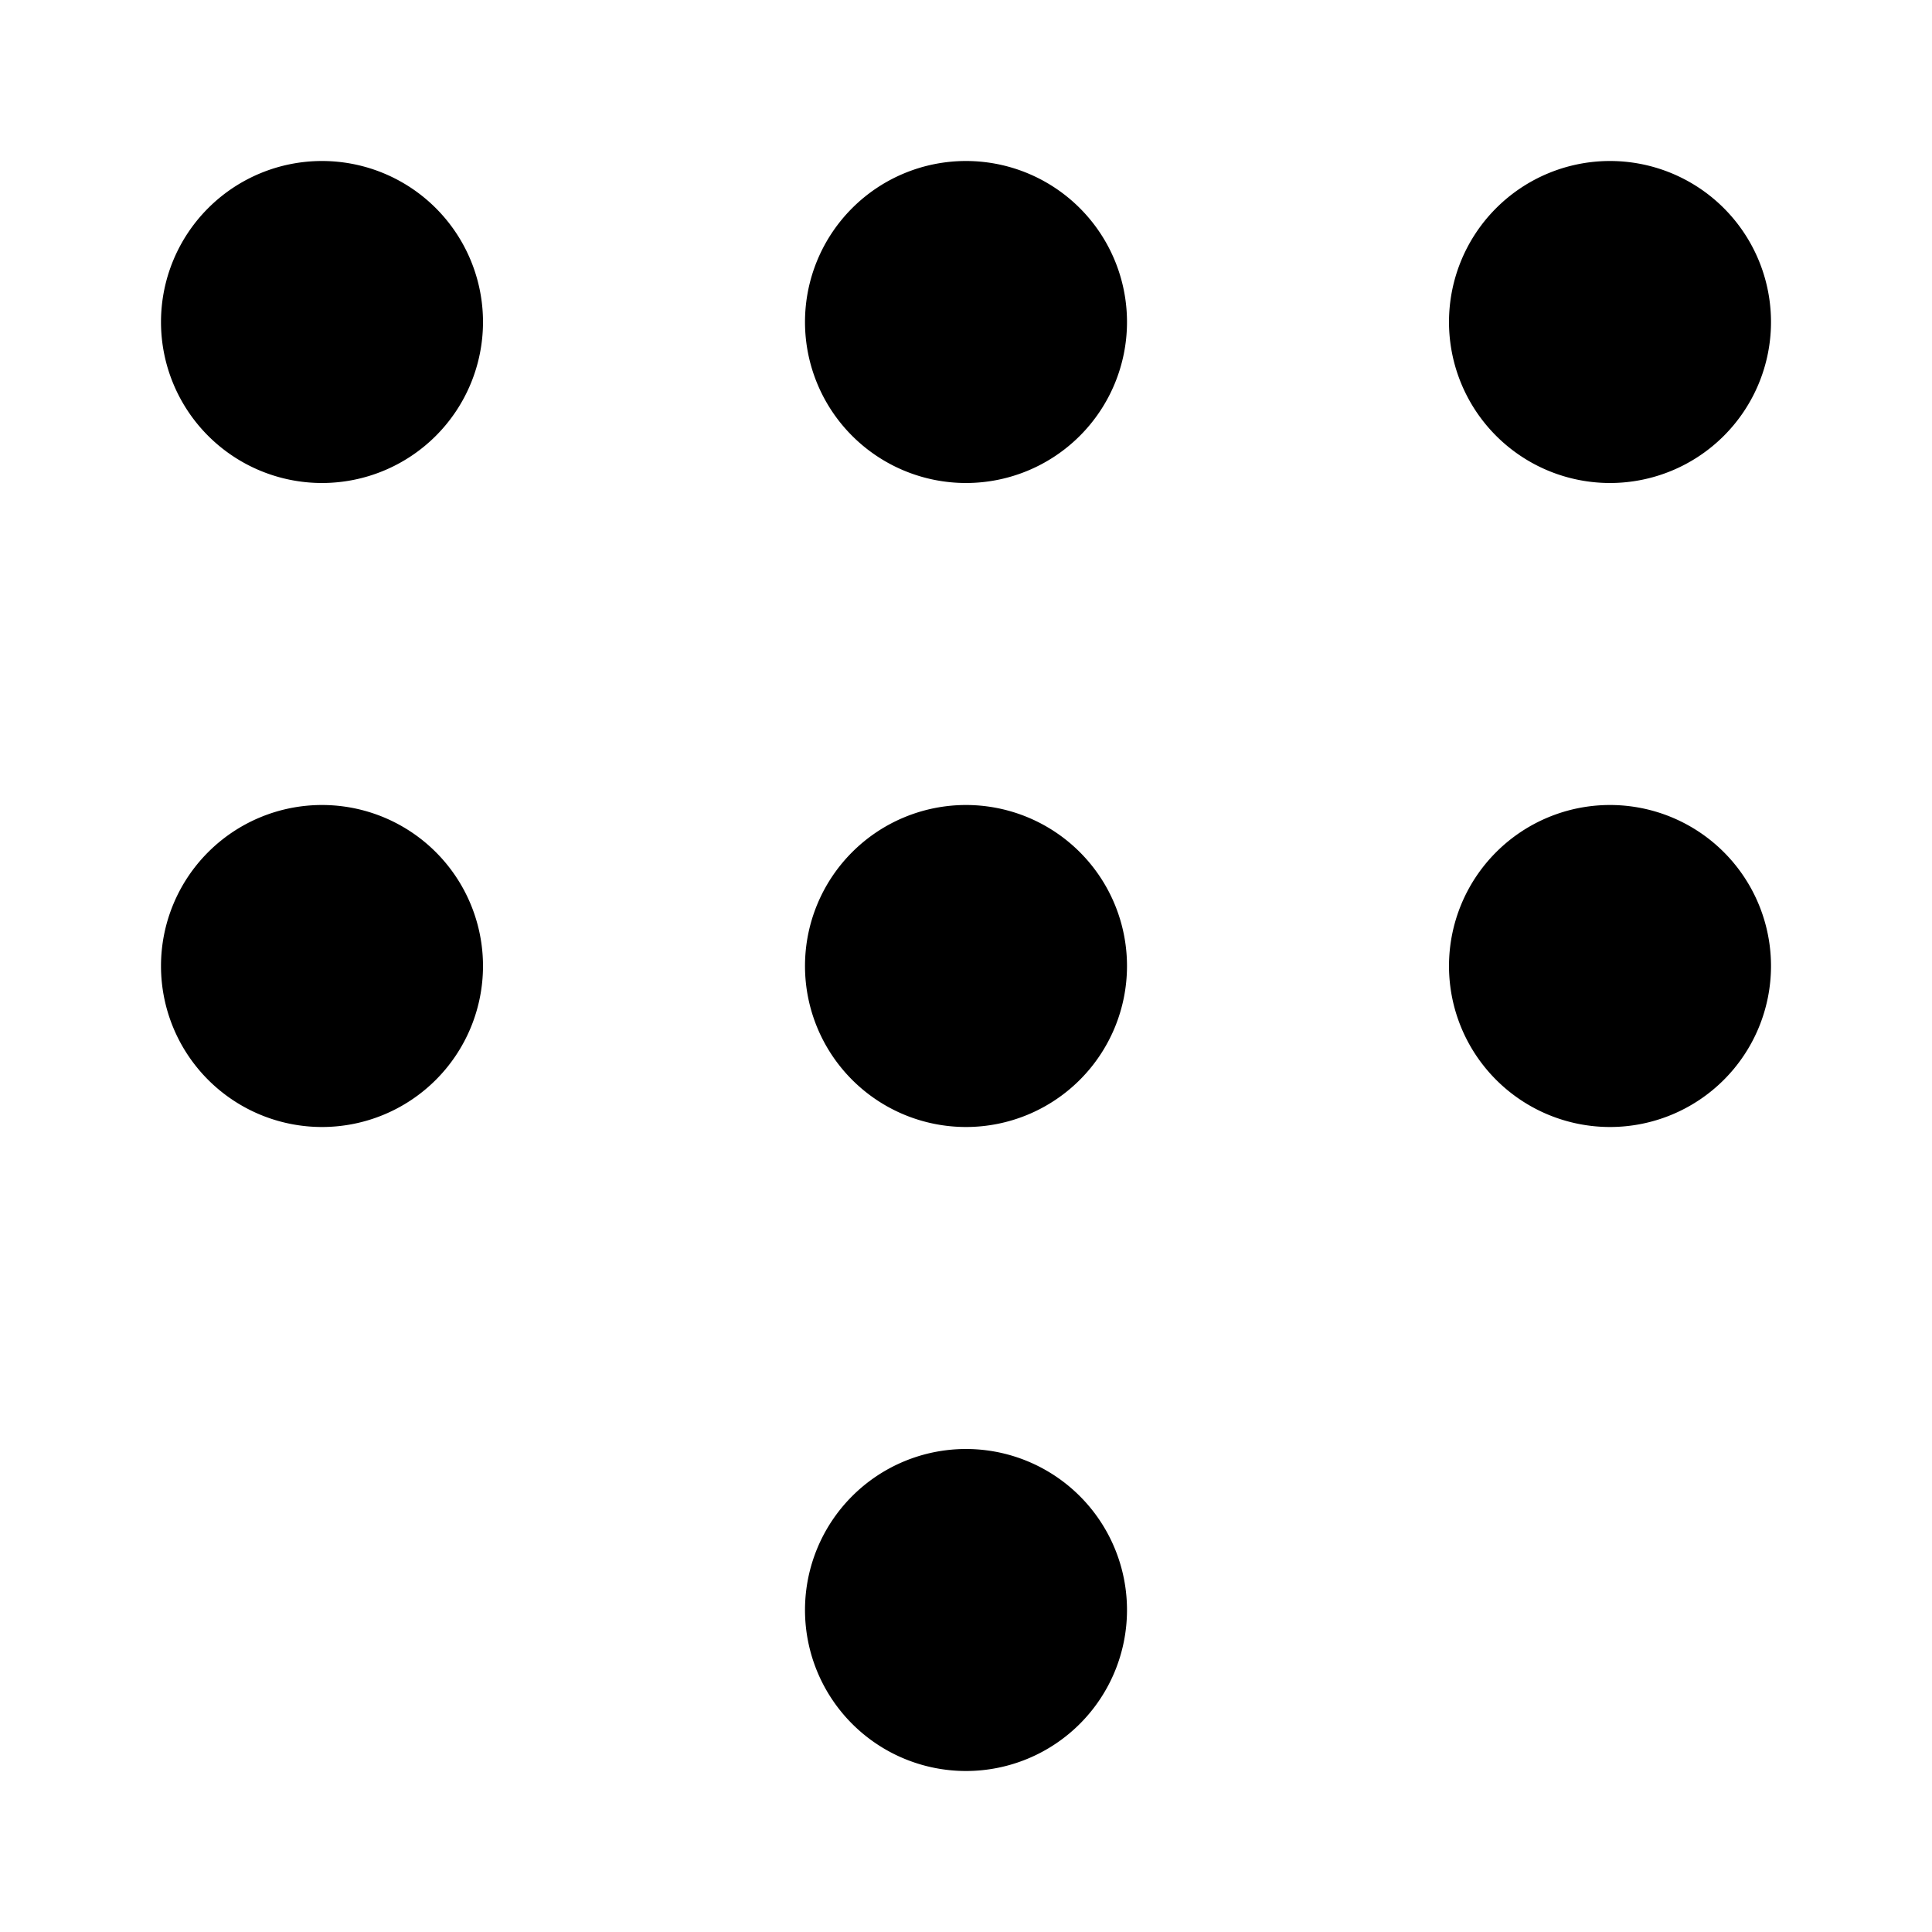 <?xml version="1.0" encoding="utf-8"?><!-- Uploaded to: SVG Repo, www.svgrepo.com, Generator: SVG Repo Mixer Tools -->
<svg fill="#000000" width="800px" height="800px" viewBox="0 0 24 24" xmlns="http://www.w3.org/2000/svg"><path d="M6,4A2,2,0,1,1,4,2,2,2,0,0,1,6,4Zm6-2a2,2,0,1,0,2,2A2,2,0,0,0,12,2Zm8,0a2,2,0,1,0,2,2A2,2,0,0,0,20,2ZM4,10a2,2,0,1,0,2,2A2,2,0,0,0,4,10Zm8,0a2,2,0,1,0,2,2A2,2,0,0,0,12,10Zm8,0a2,2,0,1,0,2,2A2,2,0,0,0,20,10Zm-8,8a2,2,0,1,0,2,2A2,2,0,0,0,12,18Z"/></svg>